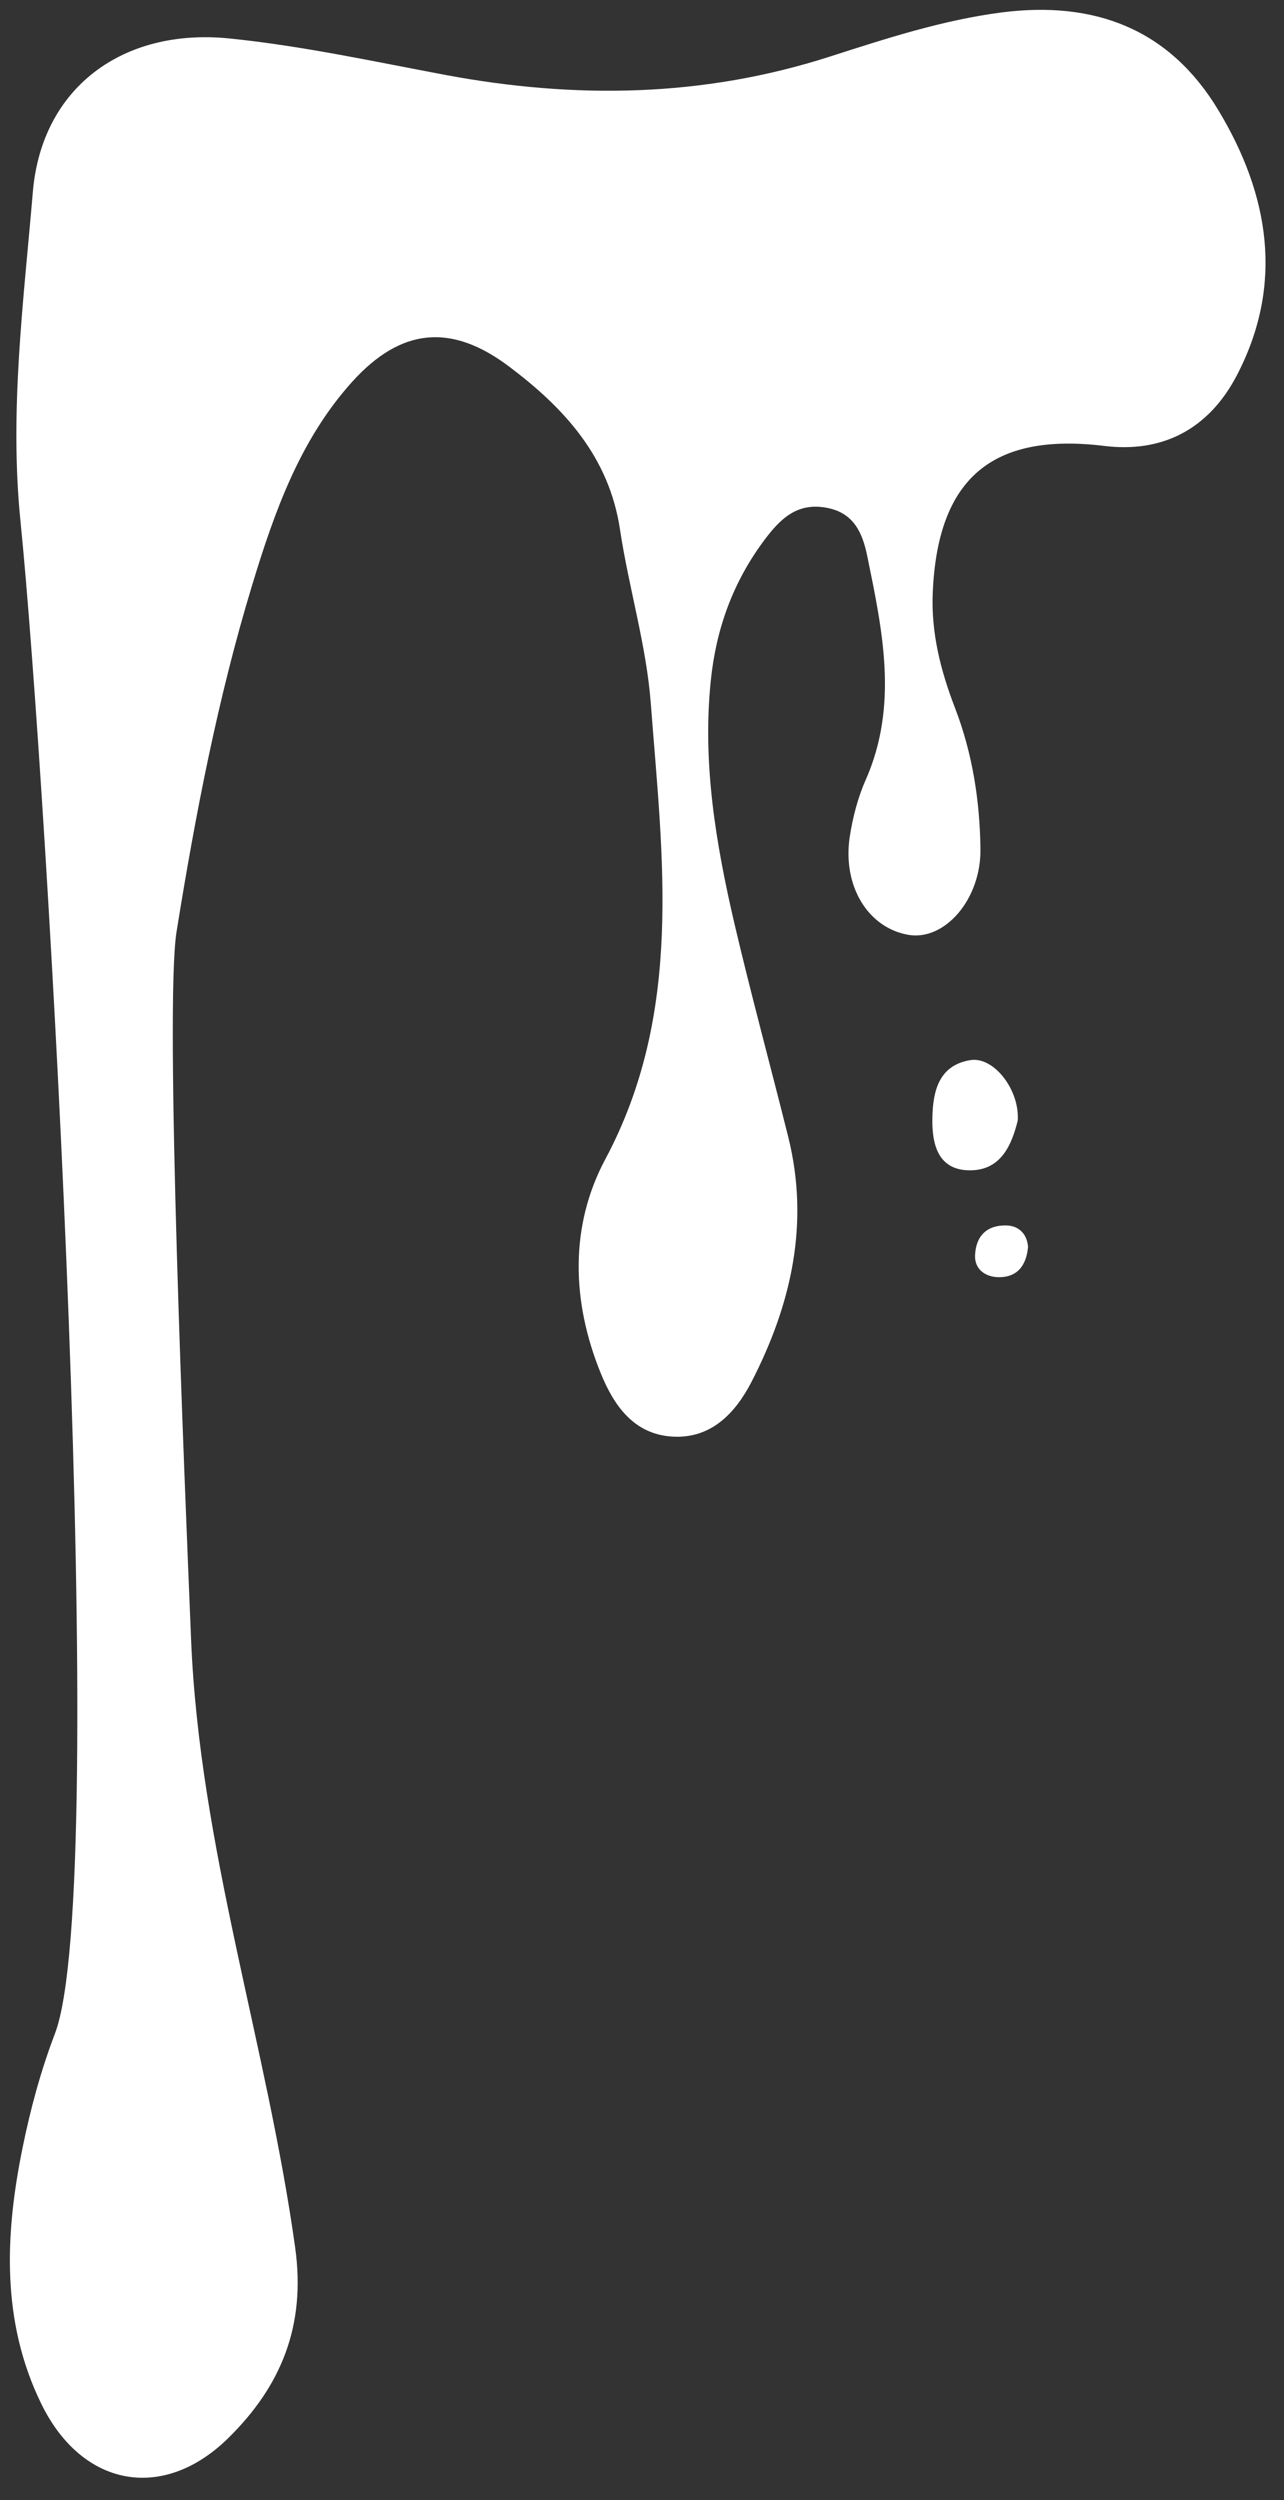 <?xml version="1.0" encoding="UTF-8" standalone="no"?><svg xmlns="http://www.w3.org/2000/svg" xmlns:xlink="http://www.w3.org/1999/xlink" fill="#ffffff" height="75.9" preserveAspectRatio="xMidYMid meet" version="1" viewBox="-0.3 -0.3 39.0 75.9" width="39" zoomAndPan="magnify"><rect x="-0.3" y="-0.3" width="39.0" height="75.9" fill="#333333" stroke="none"/><g id="change1_1"><path d="M 5.504 49.473 C 5.762 55.773 7.801 61.738 8.664 67.922 C 9 70.309 8.23 72.141 6.645 73.703 C 4.664 75.66 2.199 75.207 0.961 72.688 C -0.266 70.191 -0.152 67.535 0.387 64.895 C 0.625 63.723 0.941 62.555 1.367 61.441 C 3.074 56.984 1.137 23.594 0.32 15.5 C -0.016 12.164 0.418 8.828 0.699 5.516 C 0.969 2.359 3.434 0.543 6.66 0.867 C 8.867 1.09 11.051 1.566 13.238 1.977 C 17.176 2.711 21.055 2.656 24.906 1.418 C 26.613 0.871 28.32 0.312 30.121 0.078 C 32.957 -0.285 35.227 0.586 36.707 3.047 C 38.246 5.602 38.715 8.328 37.262 11.105 C 36.395 12.758 34.98 13.449 33.25 13.238 C 29.828 12.82 28.18 14.227 28.031 17.688 C 27.977 18.91 28.273 20.066 28.707 21.191 C 29.238 22.57 29.461 24.008 29.48 25.465 C 29.504 27 28.398 28.258 27.305 28.082 C 26.078 27.879 25.289 26.617 25.508 25.117 C 25.598 24.531 25.75 23.93 25.988 23.391 C 26.996 21.121 26.508 18.855 26.043 16.586 C 25.902 15.891 25.641 15.273 24.82 15.117 C 23.91 14.941 23.395 15.453 22.906 16.109 C 21.961 17.379 21.449 18.793 21.289 20.367 C 21.031 22.879 21.445 25.32 22.008 27.742 C 22.516 29.906 23.102 32.055 23.641 34.211 C 24.297 36.844 23.734 39.309 22.523 41.656 C 22.031 42.605 21.297 43.379 20.129 43.312 C 18.953 43.246 18.344 42.367 17.945 41.383 C 17.062 39.211 17 36.926 18.082 34.898 C 20.465 30.441 19.824 25.746 19.469 21.074 C 19.336 19.293 18.797 17.543 18.531 15.77 C 18.199 13.562 16.832 12.082 15.164 10.828 C 13.406 9.504 11.879 9.652 10.398 11.289 C 8.809 13.051 8.035 15.238 7.359 17.461 C 6.312 20.906 5.633 24.441 5.062 27.988 C 4.699 30.266 5.305 44.605 5.504 49.473"/><path d="M 30.613 33.715 C 30.434 34.445 30.113 35.207 29.207 35.227 C 28.184 35.254 28 34.43 28.02 33.617 C 28.039 32.824 28.215 32.039 29.172 31.883 C 29.883 31.766 30.672 32.781 30.613 33.715"/><path d="M 30.926 37.547 C 30.875 38.141 30.574 38.508 29.965 38.469 C 29.625 38.445 29.305 38.234 29.316 37.82 C 29.336 37.219 29.68 36.883 30.277 36.902 C 30.637 36.914 30.891 37.148 30.926 37.547"/></g></svg>